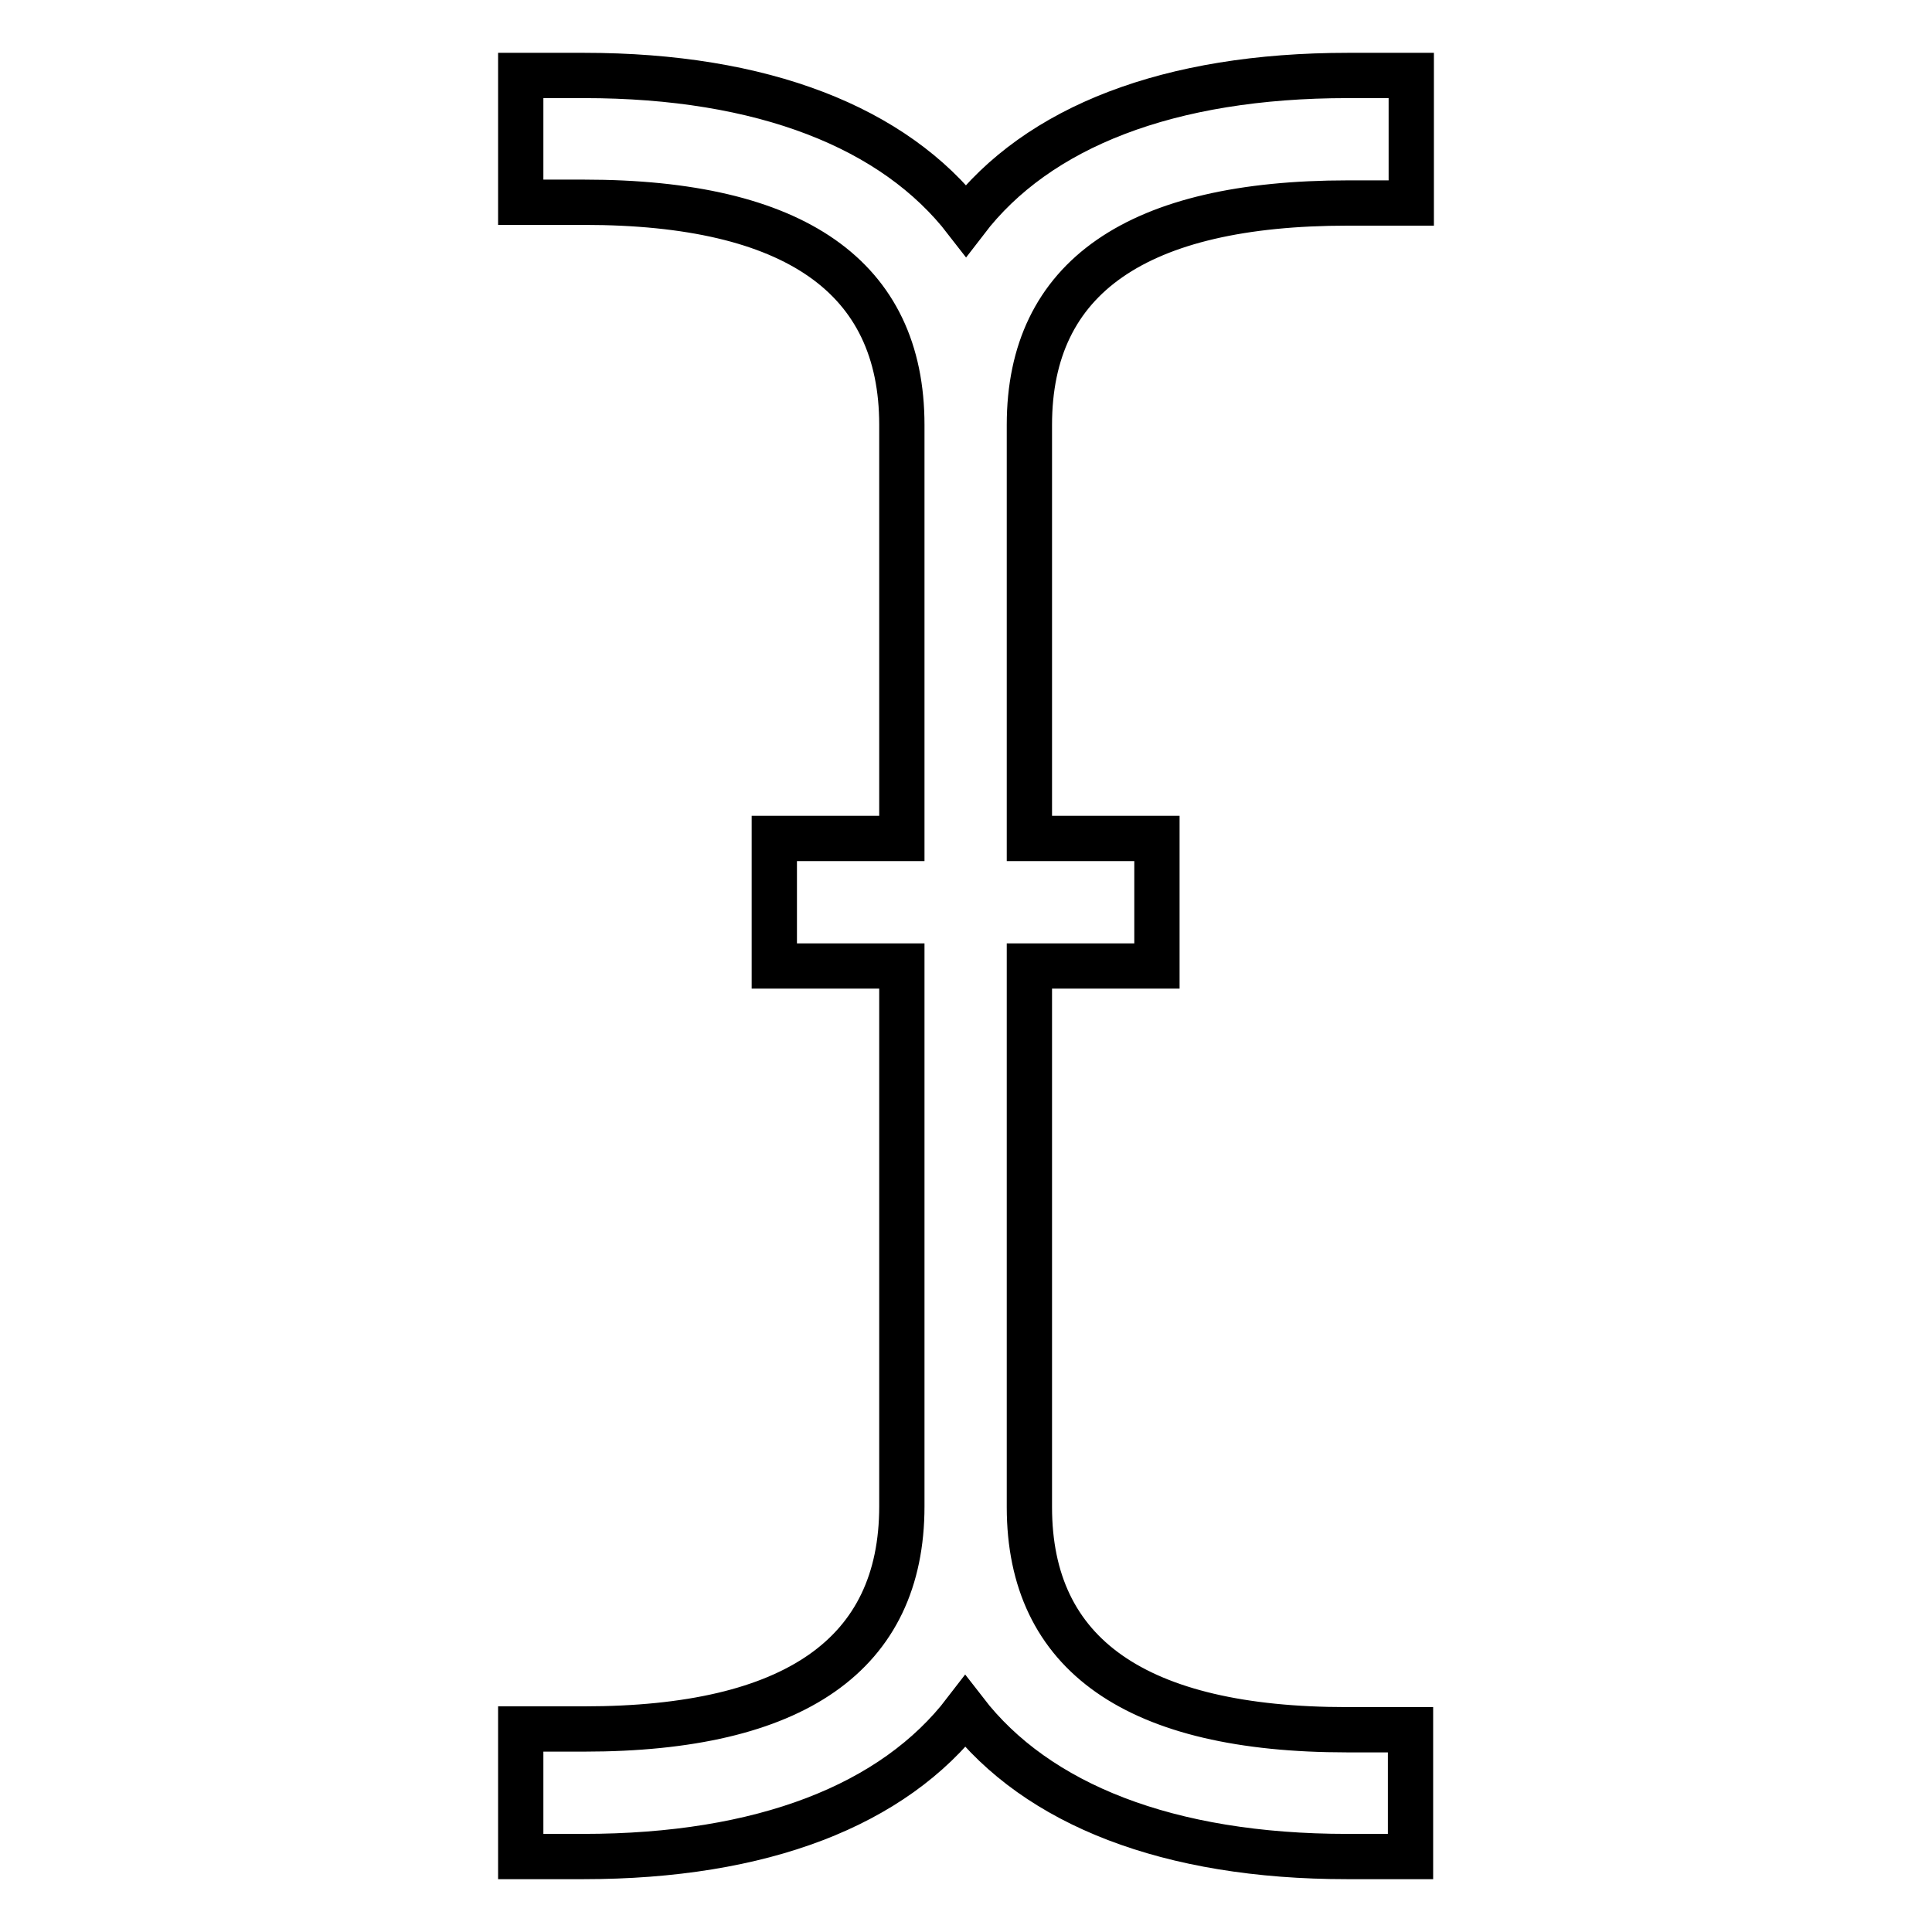 <?xml version="1.0" encoding="utf-8"?>
<!-- Svg Vector Icons : http://www.onlinewebfonts.com/icon -->
<!DOCTYPE svg PUBLIC "-//W3C//DTD SVG 1.1//EN" "http://www.w3.org/Graphics/SVG/1.1/DTD/svg11.dtd">
<svg version="1.1" xmlns="http://www.w3.org/2000/svg" xmlns:xlink="http://www.w3.org/1999/xlink" x="0px" y="0px" viewBox="0 0 256 256" enable-background="new 0 0 256 256" xml:space="preserve">
<g> <path stroke-width="6" fill-opacity="0" stroke="#000000"  d="M136.4,56.3v54.8h16.9V128h-16.9v71.7c0,19.6,14.2,29.5,42.1,29.5h8.4V246h-8.4c-23.7,0-41.1-6.9-50.6-19.2 c-9.5,12.4-26.9,19.2-50.6,19.2H69v-16.9h8.4c27.9,0,42.1-9.9,42.1-29.5V128h-16.9v-16.9h16.9V56.3c0-19.6-14.2-29.5-42.1-29.5H69 V10h8.4c23.7,0,41.1,6.9,50.6,19.2c9.5-12.4,26.9-19.2,50.6-19.2h8.4v16.9h-8.4C150.7,26.9,136.4,36.7,136.4,56.3z"/></g>
</svg>